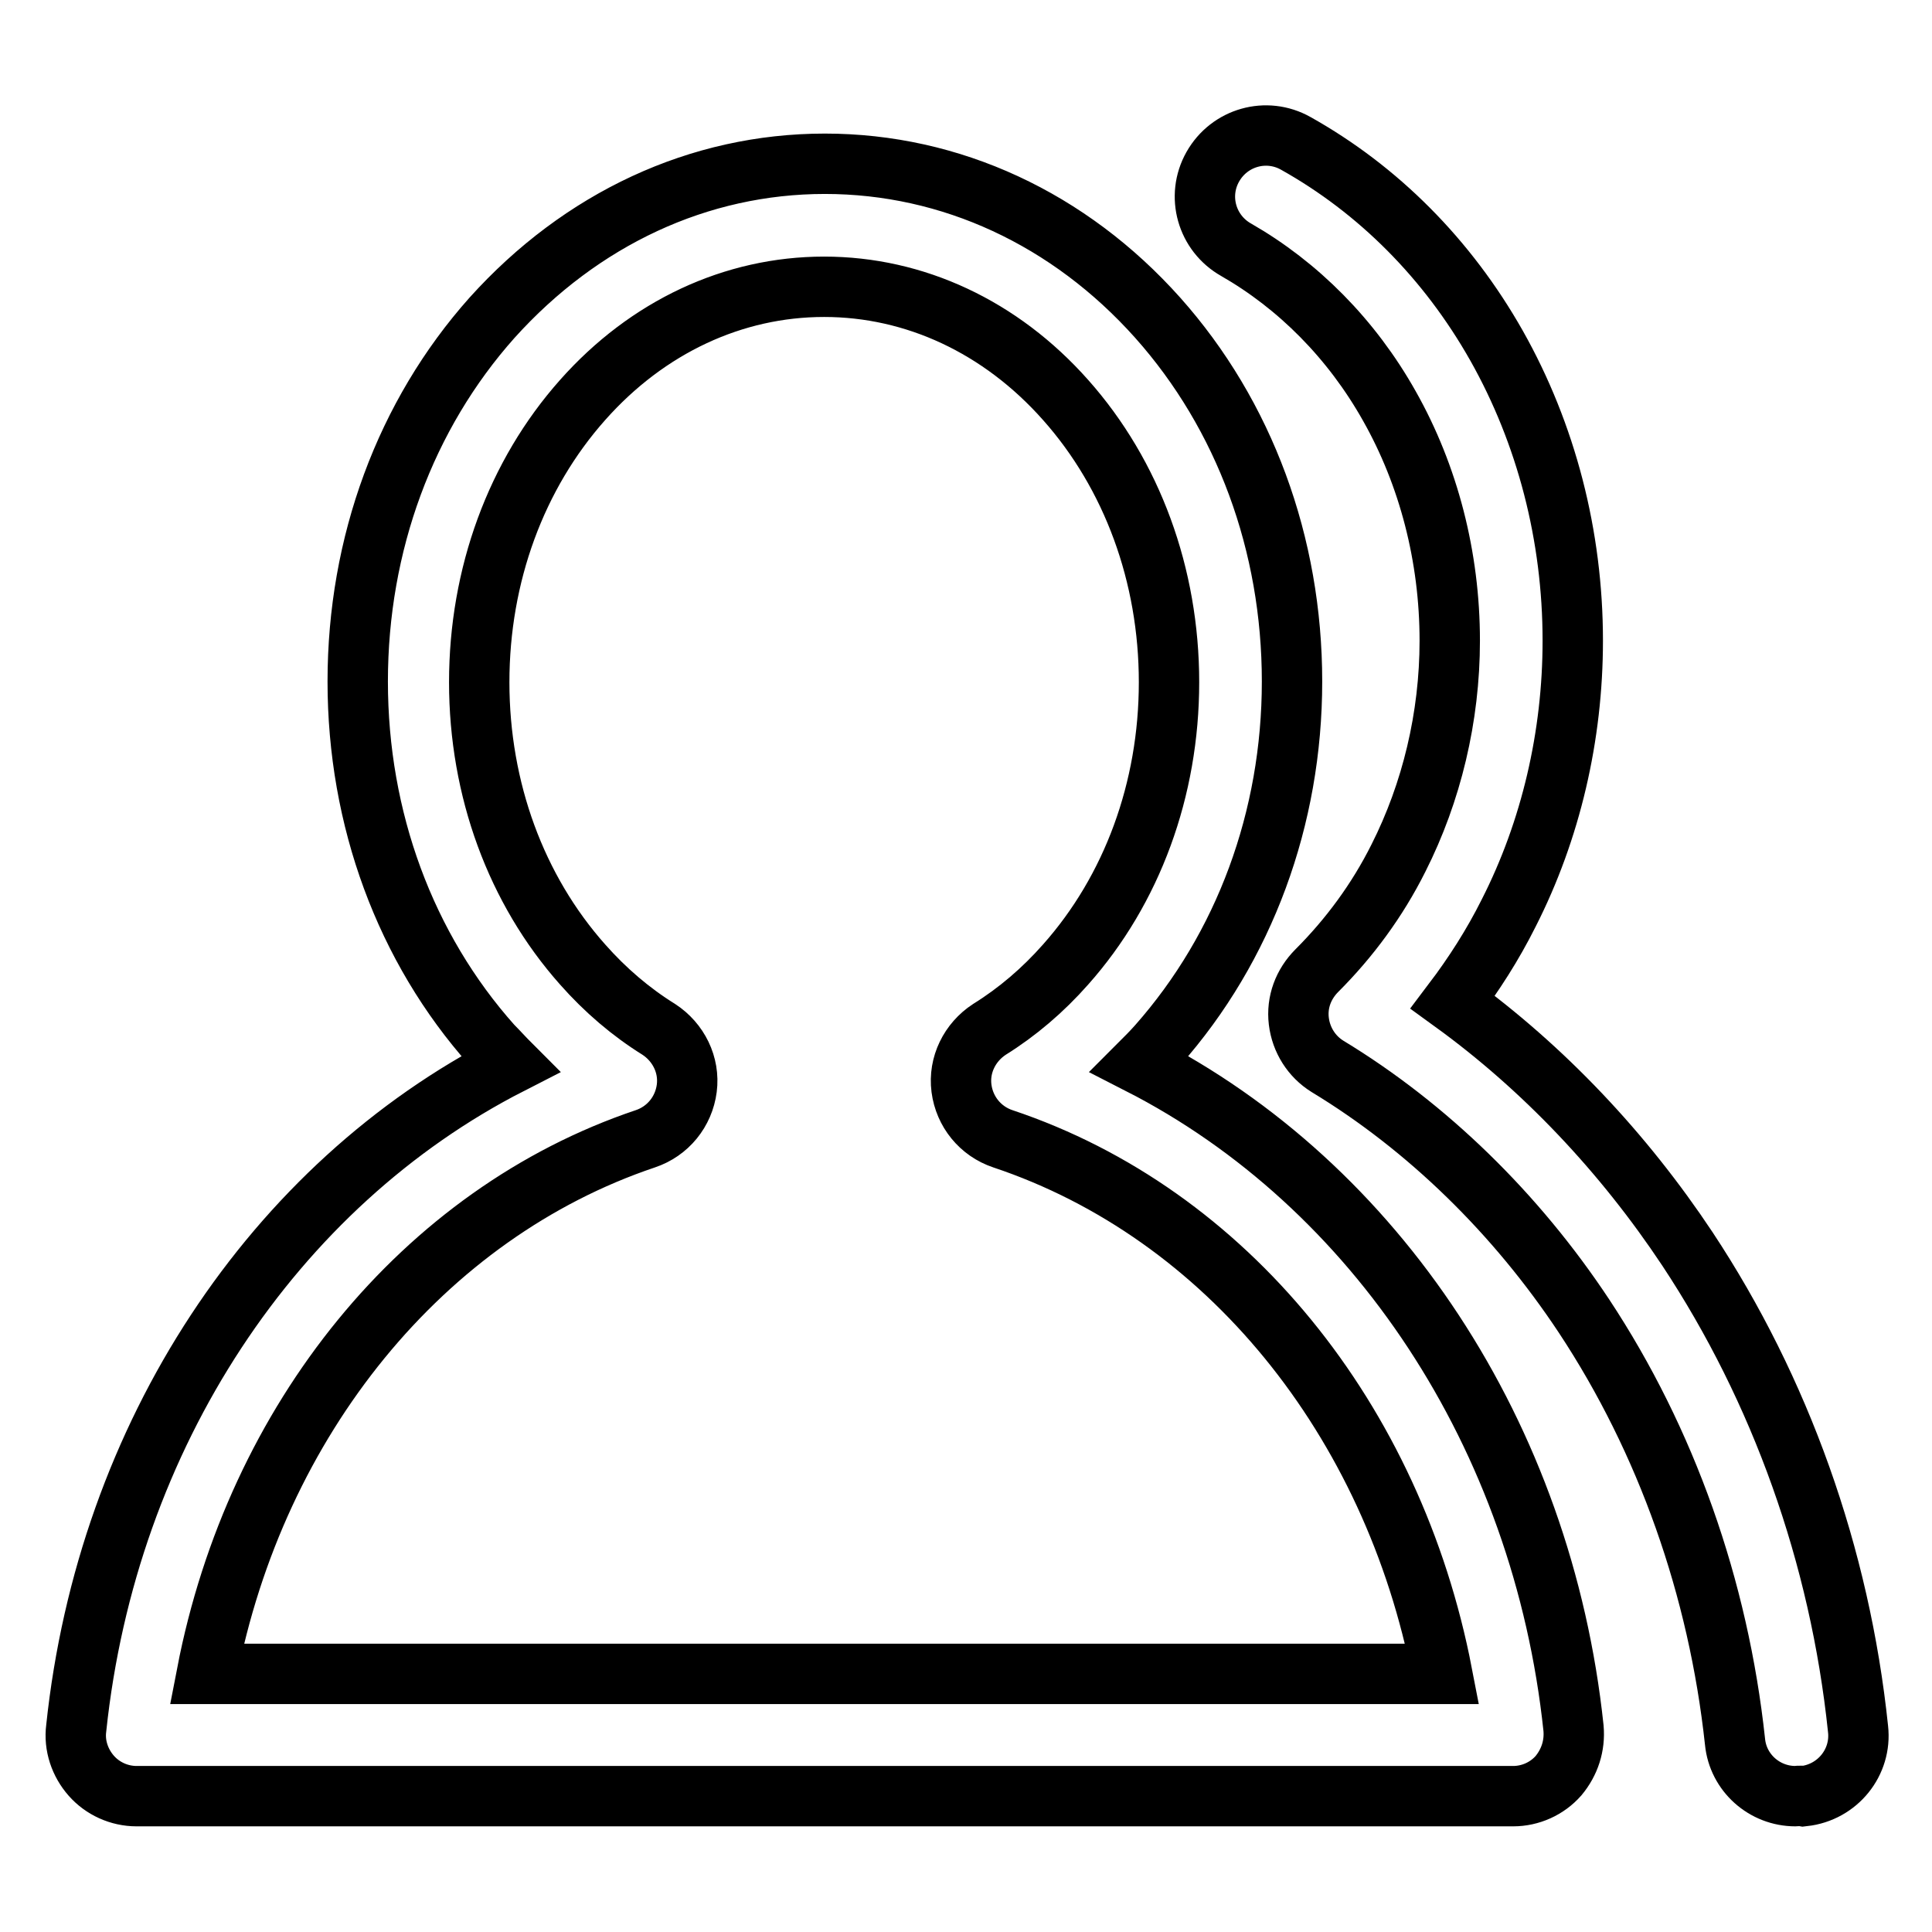 <?xml version="1.0" encoding="utf-8"?>
<!-- Svg Vector Icons : http://www.onlinewebfonts.com/icon -->
<!DOCTYPE svg PUBLIC "-//W3C//DTD SVG 1.1//EN" "http://www.w3.org/Graphics/SVG/1.1/DTD/svg11.dtd">
<svg version="1.1" xmlns="http://www.w3.org/2000/svg" xmlns:xlink="http://www.w3.org/1999/xlink" x="0px" y="0px" viewBox="0 0 256 256" enable-background="new 0 0 256 256" xml:space="preserve">
<g> <path stroke-width="8" fill-opacity="0" stroke="#000000"  d="M200.5,238H18.1c-2.3,0-4.5-1-6-2.7c-1.5-1.7-2.3-4-2-6.3c4.1-38.9,26.2-72,57.5-88 c-0.8-0.8-1.6-1.7-2.4-2.5c-11.5-12.9-17.8-30-17.8-48.2c0-18.2,6.3-35.3,17.8-48.2C77,29,92.6,21.7,109.3,21.7 c16.7,0,32.4,7.3,44.1,20.4c11.5,12.9,17.8,30,17.8,48.2c0,18.1-6.3,35.2-17.8,48.2c-0.8,0.9-1.6,1.7-2.4,2.5 c31.3,16,53.4,49.2,57.5,88c0.2,2.3-0.5,4.5-2,6.3C205,237,202.8,238,200.5,238z M27.4,221.8h163.7c-6.5-33.7-28.6-61-58.2-70.9 c-3-1-5.1-3.6-5.5-6.7c-0.4-3.1,1.1-6.1,3.7-7.8c3.7-2.3,7.1-5.2,10.1-8.6c8.8-9.9,13.7-23.2,13.7-37.4c0-14.2-4.9-27.5-13.7-37.4 c-8.6-9.7-20-15-32-15c-12,0-23.4,5.3-32,15c-8.8,9.9-13.7,23.2-13.7,37.4c0,14.2,4.9,27.5,13.7,37.4c3,3.4,6.4,6.3,10.1,8.6 c2.6,1.7,4.1,4.7,3.7,7.8c-0.4,3.1-2.5,5.7-5.5,6.7C56.1,160.8,33.9,188.1,27.4,221.8z M237.9,238c-4.1,0-7.6-3.1-8-7.2 c-2.2-20.4-9.1-39.9-20-56.4c-9-13.6-20.8-25.1-34-33.1c-2.1-1.3-3.5-3.5-3.8-6c-0.3-2.5,0.6-4.9,2.4-6.7c4.3-4.3,8-9.3,10.8-14.9 c4.4-8.7,6.8-18.7,6.8-28.8c0-11.1-2.8-21.9-8-31.1c-5-8.9-12.1-16-20.3-20.7c-3.9-2.2-5.3-7.1-3.1-11c2.2-3.9,7.1-5.3,11-3.1 c10.9,6.1,20.1,15.3,26.6,26.8c6.6,11.7,10.1,25.2,10.1,39.1c0,12.6-2.9,25.1-8.5,36.1c-2.1,4.2-4.6,8.1-7.4,11.8 c12,8.7,22.6,19.9,31.1,32.7c12.3,18.6,20.2,40.6,22.6,63.6c0.5,4.4-2.7,8.4-7.2,8.9C238.5,237.9,238.2,238,237.9,238z"/></g>
</svg>